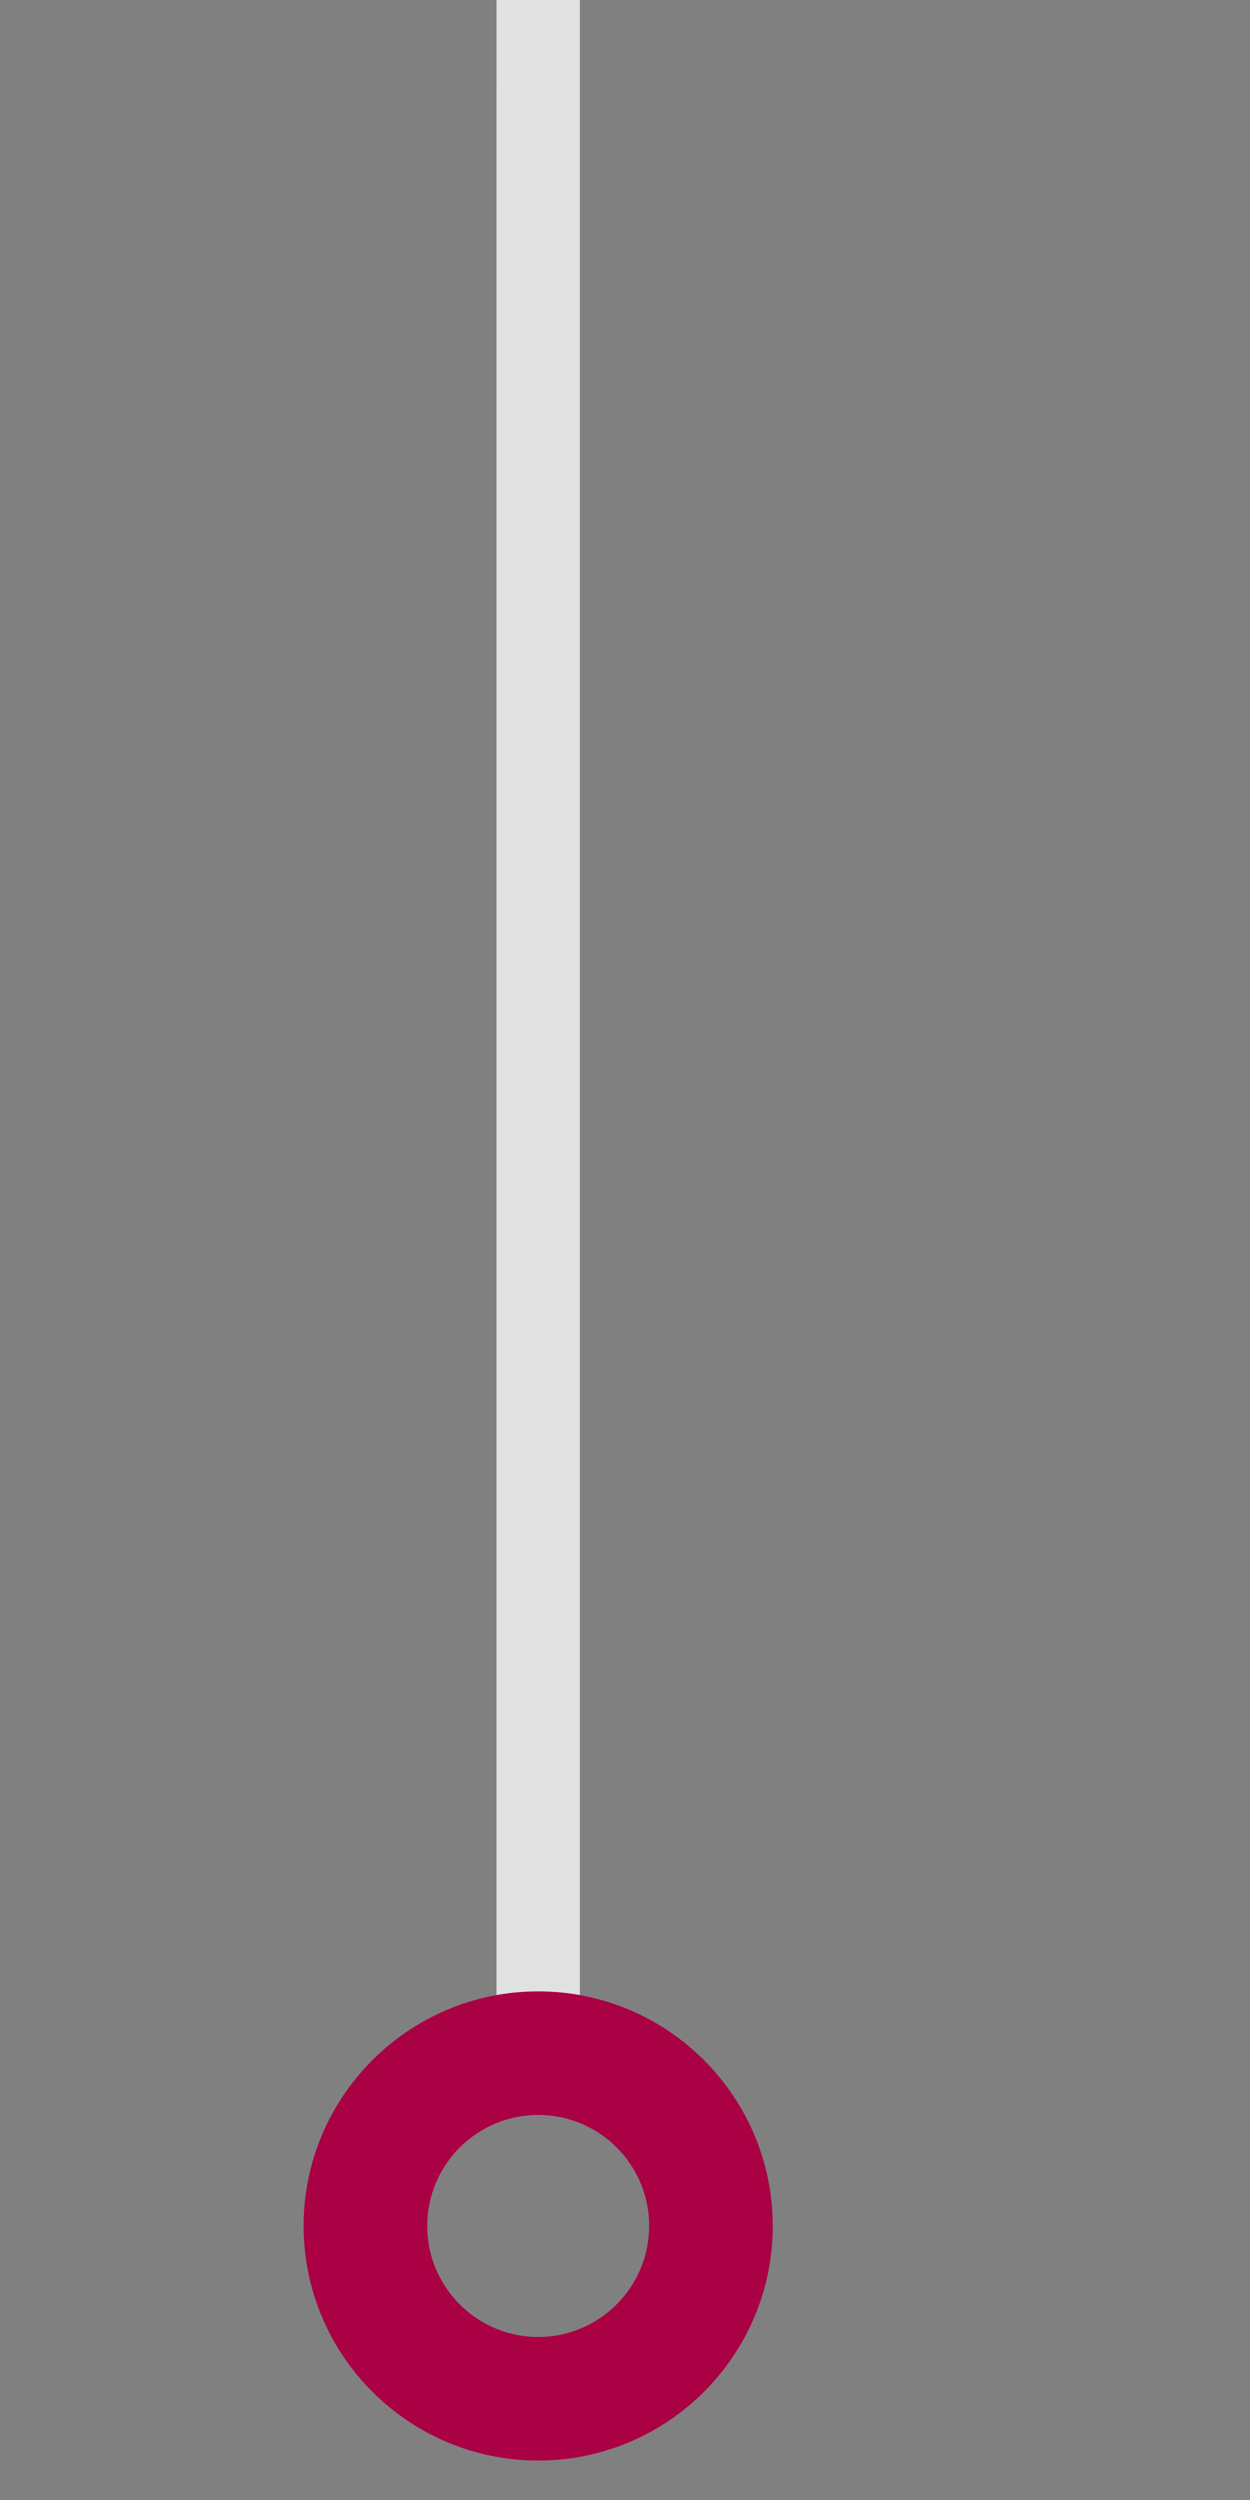 <?xml version="1.0" encoding="UTF-8"?> <!-- Generator: Adobe Illustrator 16.0.0, SVG Export Plug-In . SVG Version: 6.00 Build 0) --> <svg xmlns="http://www.w3.org/2000/svg" xmlns:xlink="http://www.w3.org/1999/xlink" id="Layer_1" x="0px" y="0px" width="30px" height="60px" viewBox="0 0 30 60" xml:space="preserve"><rect x="0" y="0" width="30" height="60" fill="#808080" stroke="none"/> <g> <rect x="11.917" y="2.178" fill="#FFFFFF" width="1" height="47.901"></rect> <rect x="11.917" fill="#E1E1E1" width="2" height="50.079"></rect> </g> <path fill="#AA0044" d="M12.917,47.793c-3.105,0-5.63,2.525-5.63,5.63c0,3.106,2.525,5.63,5.63,5.63c3.104,0,5.629-2.523,5.629-5.63 C18.546,50.318,16.021,47.793,12.917,47.793z M12.917,56.088c-1.469,0-2.664-1.197-2.664-2.665c0-1.47,1.195-2.665,2.664-2.665 c1.47,0,2.663,1.195,2.663,2.665C15.58,54.891,14.385,56.088,12.917,56.088z"></path> </svg> 